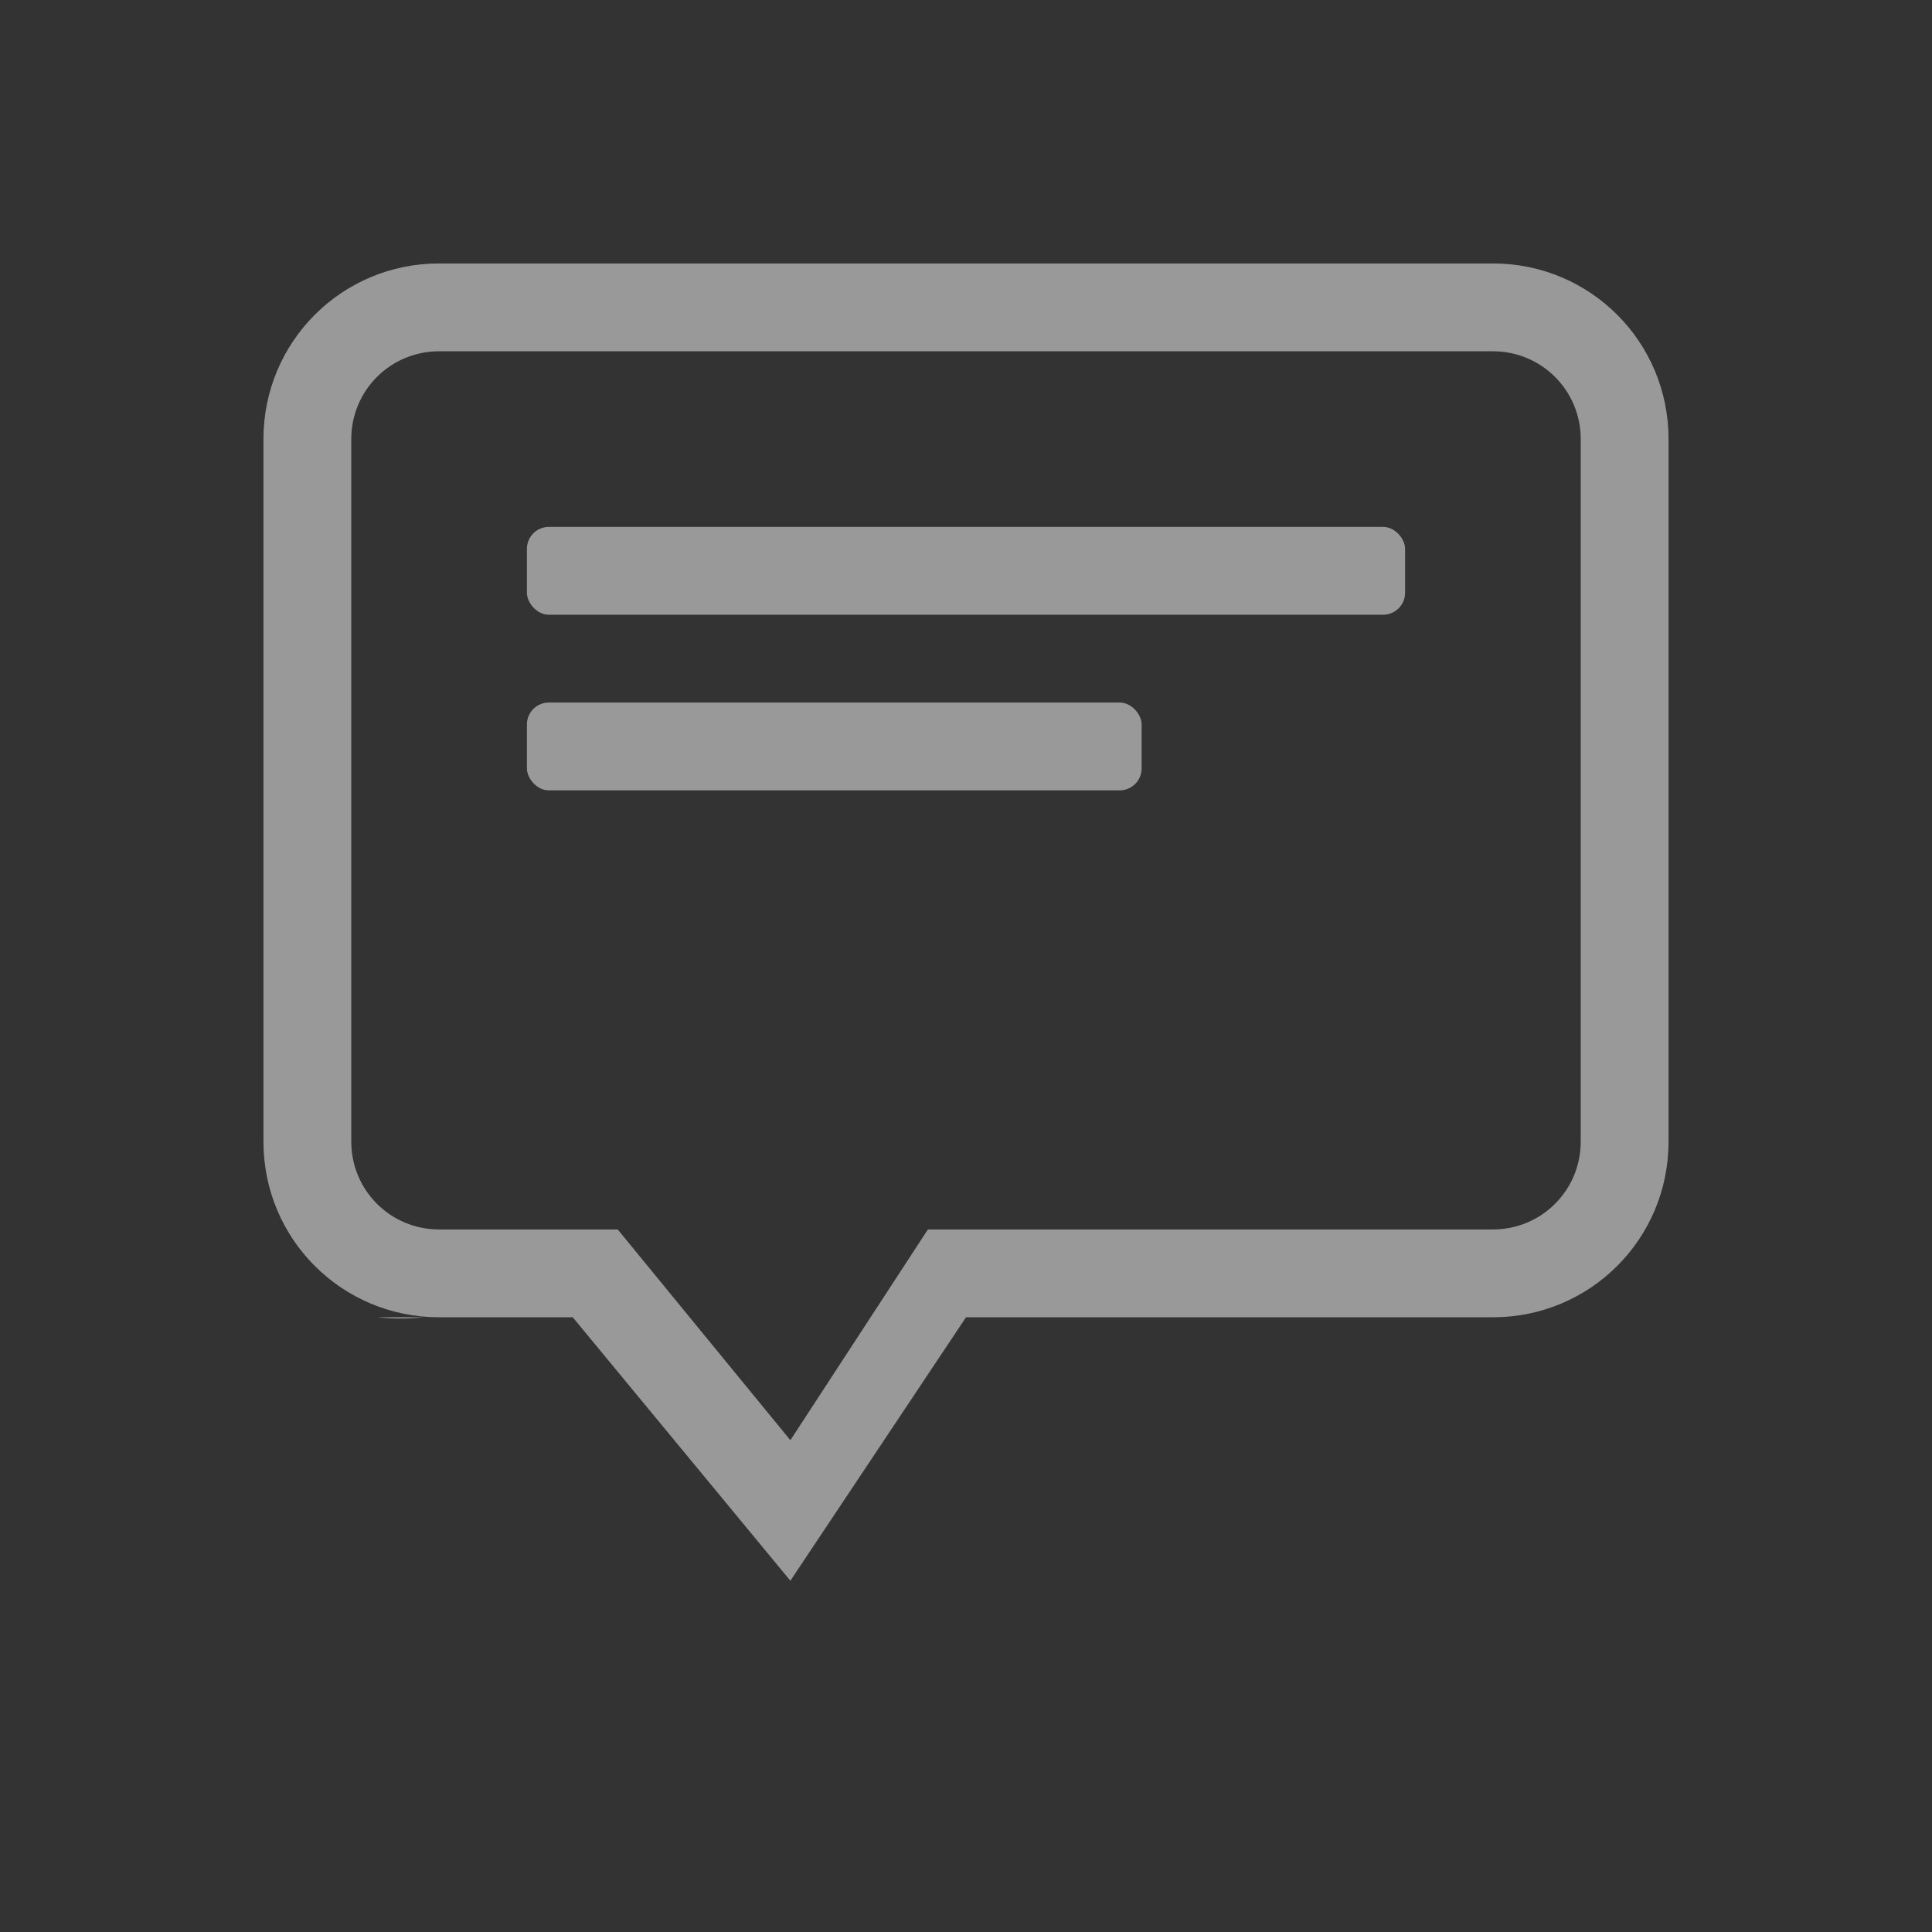 <svg version="1.0" width="22" height="22" xmlns="http://www.w3.org/2000/svg"><rect width="100%" height="100%" fill="#333333" stroke="none"/><g transform="translate(-1250 309)" fill="#fff"><path d="M1255-306c-1.108 0-2 .892-2 2v8c0 1.108.892 2 2 2h1.522l2.478 3 2-3h6c1.108 0 2-.892 2-2v-8c0-1.108-.892-2-2-2zm0 1h12c.554 0 1 .446 1 1v8c0 .554-.446 1-1 1h-6.434l-1.566 2.4-1.966-2.4H1255c-.554 0-1-.446-1-1v-8c0-.554.446-1 1-1zm-.7 11c.153.017.322.021.524 0z" opacity=".5"/><rect x="1256" y="-303" width="10" height="1" rx=".25" ry=".25" opacity=".5"/><rect x="1256" y="-301" width="7" height="1" rx=".25" ry=".25" opacity=".5"/></g></svg>